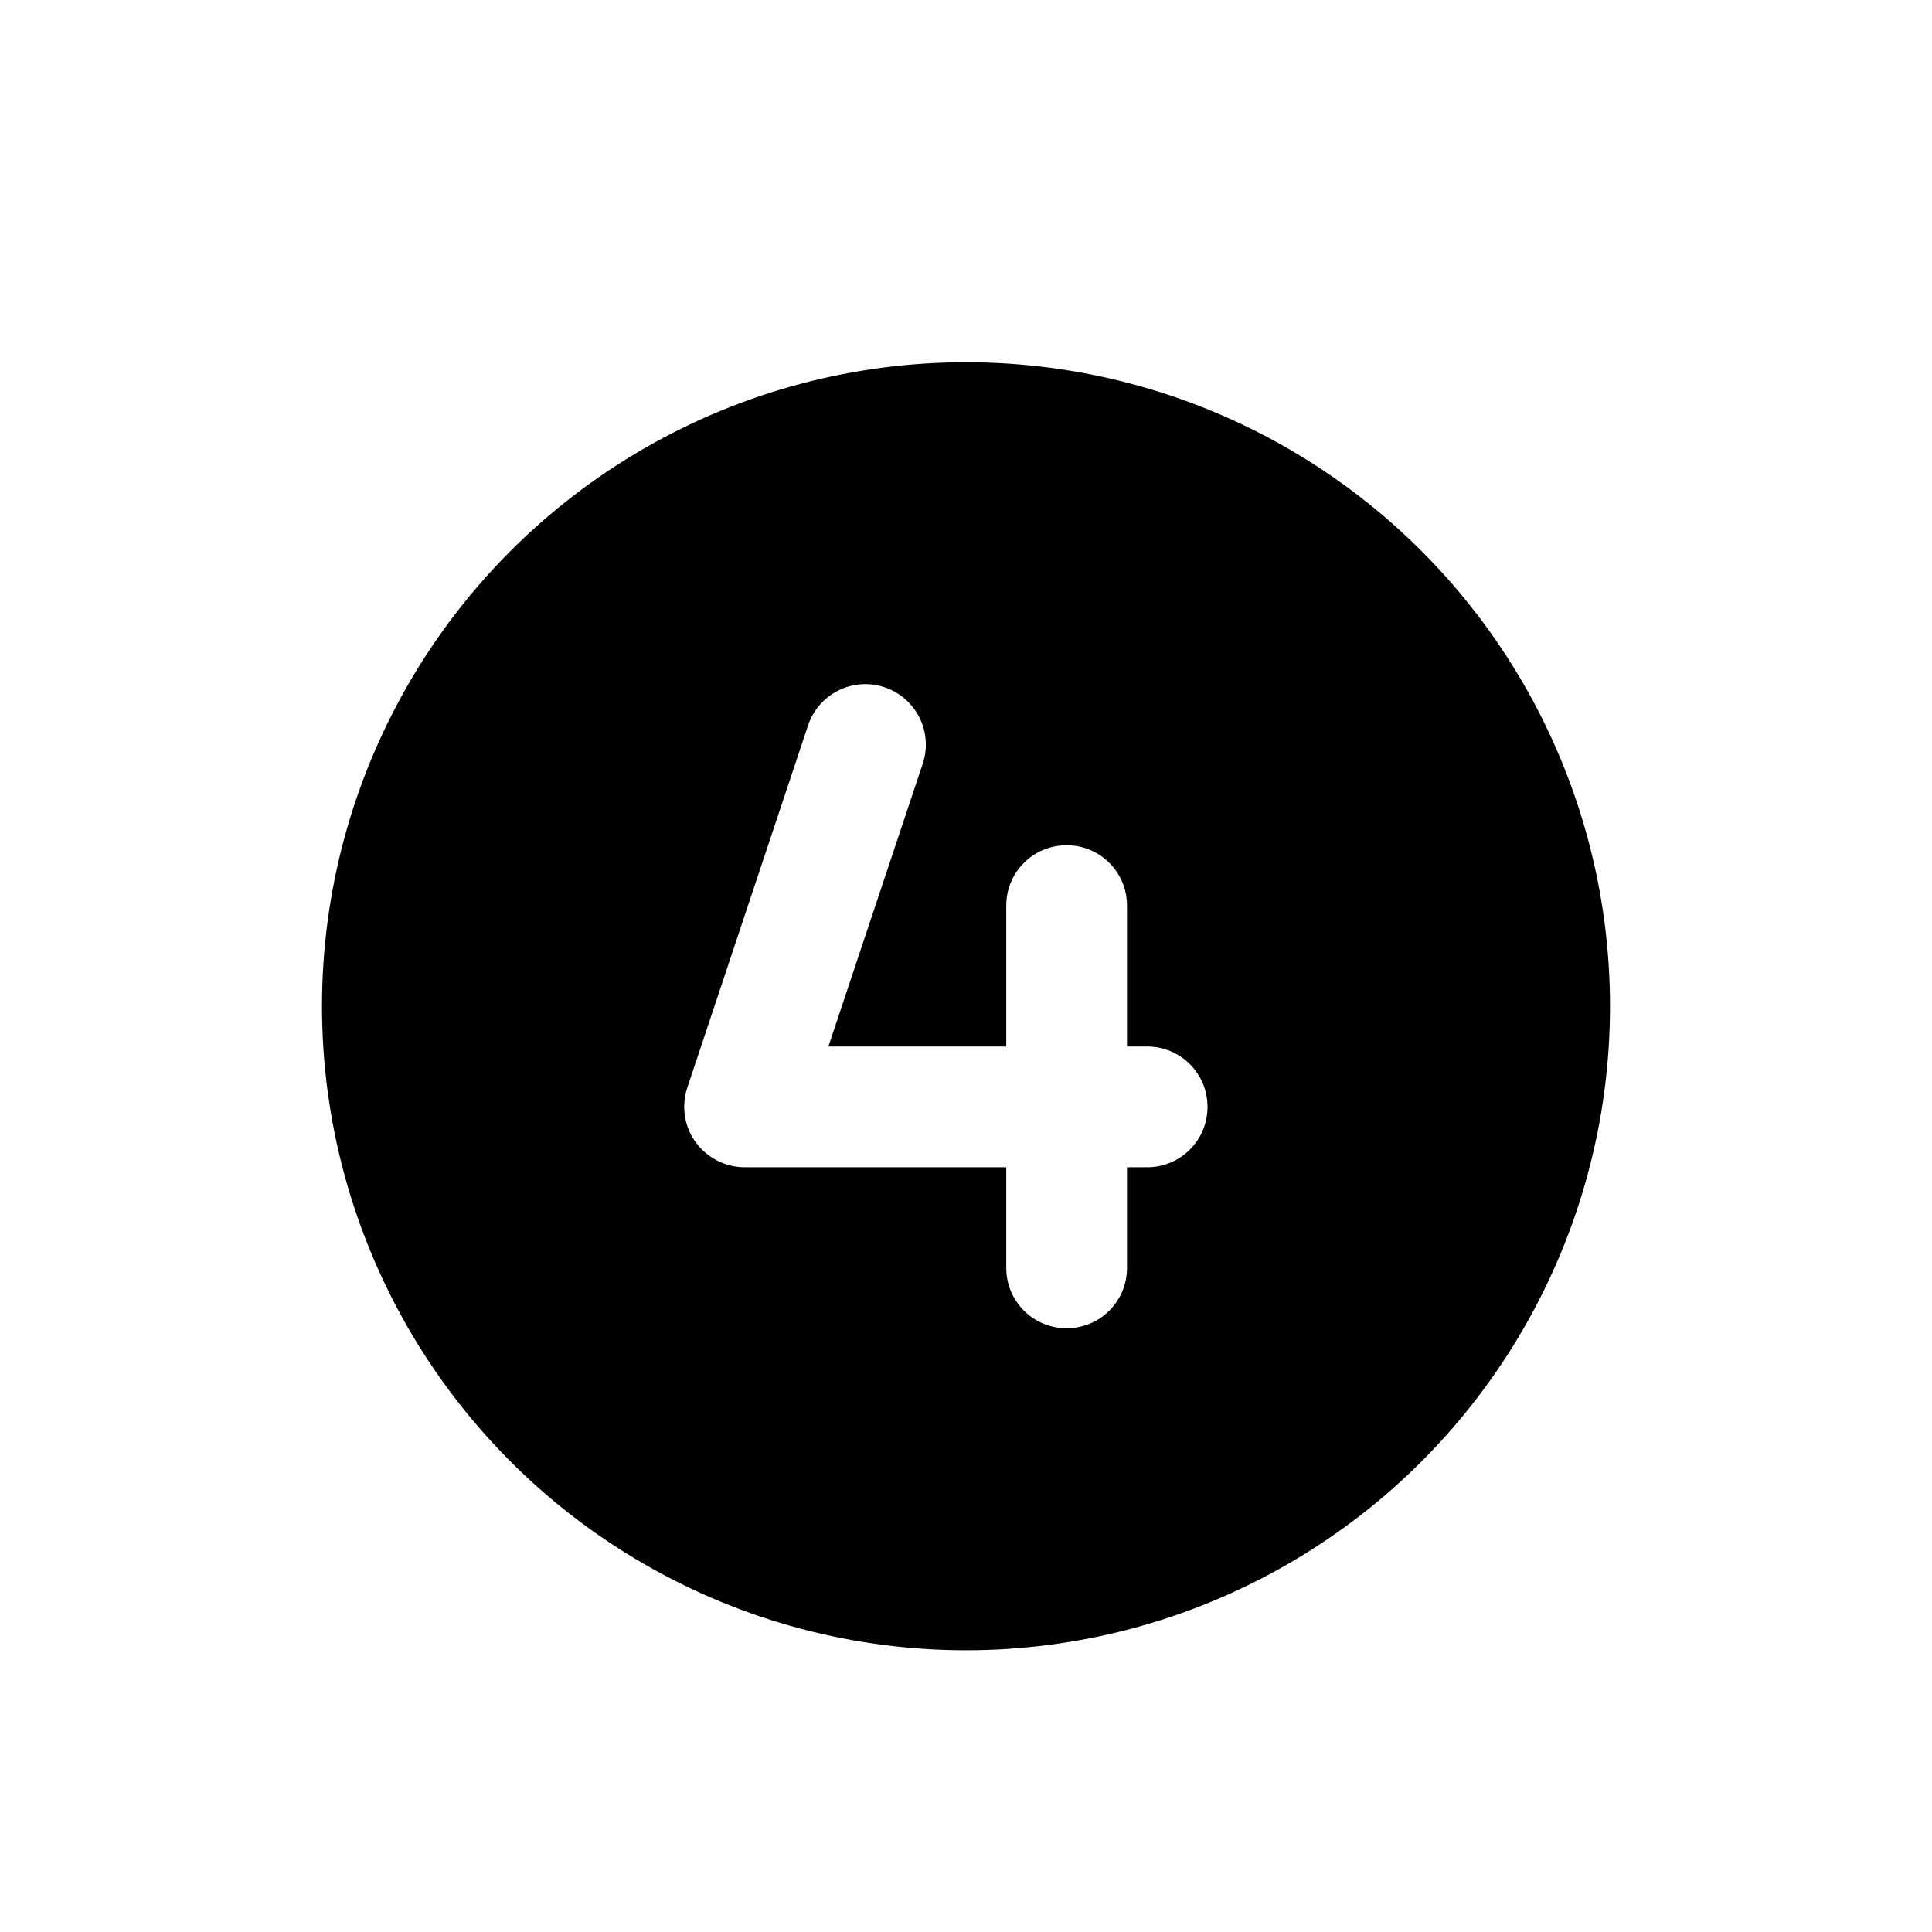 <?xml version="1.0" encoding="UTF-8"?> <svg xmlns="http://www.w3.org/2000/svg" xmlns:xlink="http://www.w3.org/1999/xlink" width="48px" height="48px" viewBox="0 0 48 48" version="1.1"><title>4</title><g id="4" stroke="none" stroke-width="1" fill="none" fill-rule="evenodd"><g id="" transform="translate(8, 9)" fill="#000000" fill-rule="nonzero"><path d="M0,16 C0,10.284 3.05,5.002 8,2.144 C12.95,-0.715 19.05,-0.715 24,2.144 C28.95,5.002 32,10.284 32,16 C32,21.716 28.95,26.998 24,29.856 C19.05,32.715 12.95,32.715 8,29.856 C3.05,26.998 0,21.716 0,16 Z M13.975,8.075 C13.188,7.812 12.338,8.237 12.075,9.025 L9.075,18.025 C8.925,18.481 9,18.987 9.281,19.375 C9.563,19.763 10.019,20 10.5,20 L17,20 L17,22.5 C17,23.331 17.669,24 18.5,24 C19.331,24 20,23.331 20,22.5 L20,20 L20.5,20 C21.331,20 22,19.331 22,18.5 C22,17.669 21.331,17 20.5,17 L20,17 L20,13.5 C20,12.669 19.331,12 18.5,12 C17.669,12 17,12.669 17,13.5 L17,17 L12.581,17 L14.925,9.975 C15.188,9.188 14.762,8.338 13.975,8.075 Z" id="Shape"></path></g></g></svg> 